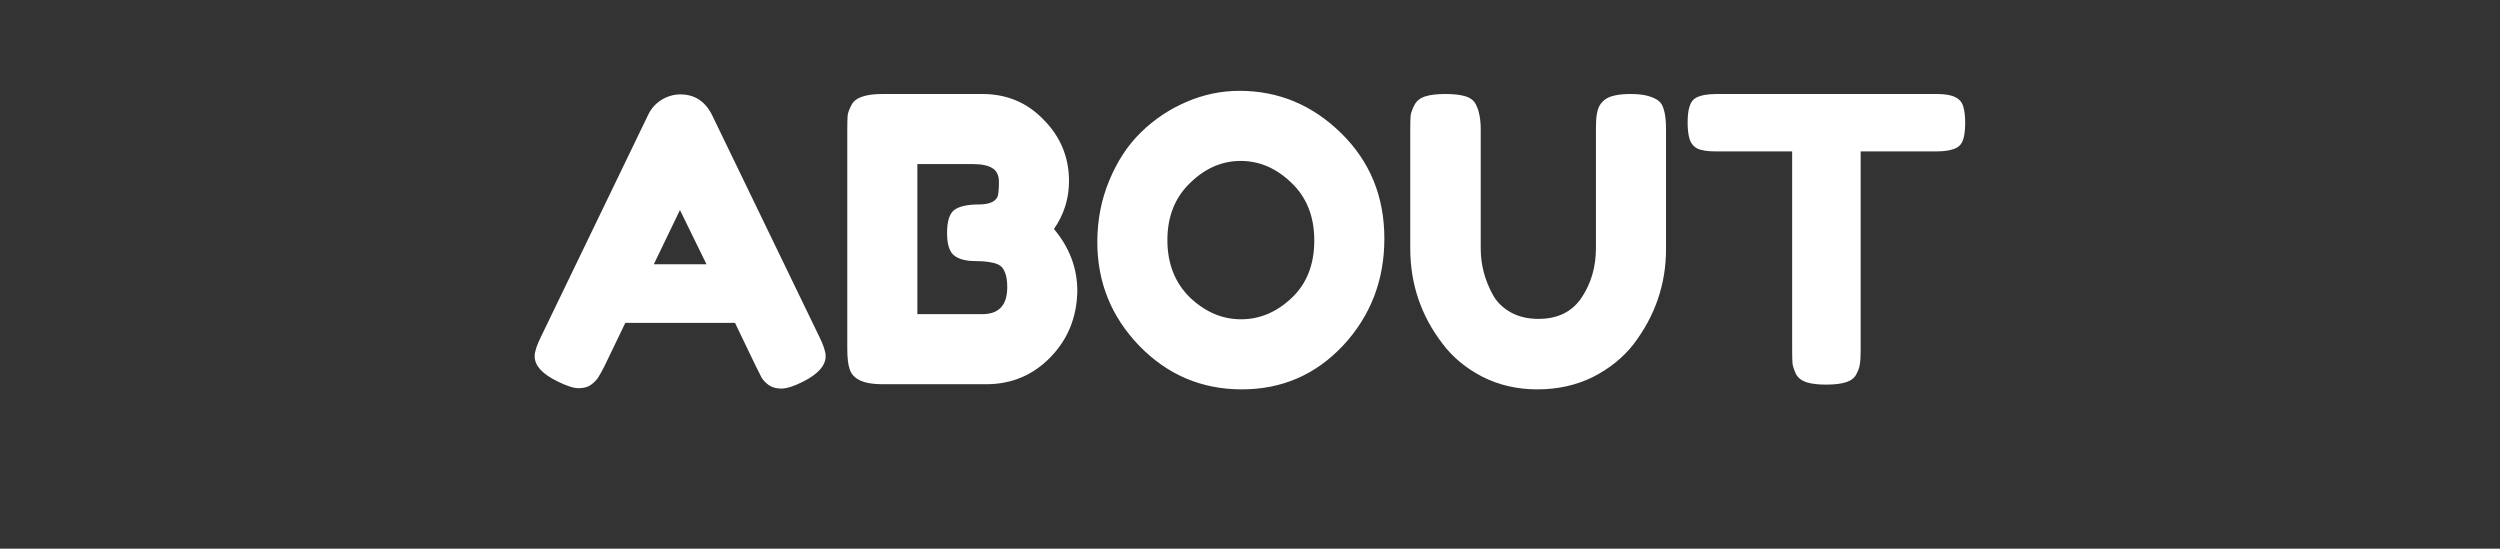 <?xml version="1.0" encoding="UTF-8"?> <svg xmlns="http://www.w3.org/2000/svg" width="442" height="97" viewBox="0 0 442 97" fill="none"><rect x="0" y="0" width="442" height="97" fill="#333333" stroke="none"/><g clip-path="url(#clip0_831_4)"><path d="M125.886 20.33L144.786 59.39C145.579 60.977 145.976 62.167 145.976 62.96C145.976 64.64 144.622 66.157 141.916 67.51C140.329 68.303 139.069 68.7 138.136 68.7C137.249 68.7 136.502 68.49 135.896 68.07C135.336 67.65 134.916 67.207 134.636 66.74C134.402 66.273 134.052 65.573 133.586 64.64L129.946 57.08H110.556L106.916 64.64C106.449 65.573 106.076 66.25 105.796 66.67C105.562 67.09 105.142 67.533 104.536 68C103.976 68.42 103.229 68.63 102.296 68.63C101.409 68.63 100.172 68.233 98.586 67.44C95.879 66.133 94.526 64.64 94.526 62.96C94.526 62.167 94.922 60.977 95.716 59.39L114.616 20.26C115.129 19.187 115.899 18.323 116.926 17.67C117.999 17.017 119.119 16.69 120.286 16.69C122.806 16.69 124.672 17.903 125.886 20.33ZM120.216 37.13L115.596 46.72H124.906L120.216 37.13ZM186.341 40.49C189.094 43.757 190.471 47.42 190.471 51.48C190.378 56.147 188.768 60.067 185.641 63.24C182.561 66.367 178.804 67.93 174.371 67.93H155.961C152.694 67.93 150.781 67.043 150.221 65.27C149.941 64.477 149.801 63.263 149.801 61.63V22.78C149.801 21.66 149.824 20.843 149.871 20.33C149.964 19.817 150.198 19.21 150.571 18.51C151.224 17.25 153.044 16.62 156.031 16.62H173.671C177.964 16.62 181.558 18.113 184.451 21.1C187.484 24.133 189.001 27.773 189.001 32.02C189.001 35.1 188.114 37.923 186.341 40.49ZM178.081 50.78C178.081 49.66 177.941 48.773 177.661 48.12C177.428 47.467 177.008 47 176.401 46.72C175.468 46.347 174.161 46.16 172.481 46.16C170.801 46.16 169.541 45.833 168.701 45.18C167.861 44.527 167.441 43.197 167.441 41.19C167.441 39.137 167.861 37.783 168.701 37.13C169.588 36.477 171.034 36.15 173.041 36.15C174.908 36.15 176.028 35.66 176.401 34.68C176.541 34.167 176.611 33.327 176.611 32.16C176.611 30.993 176.214 30.177 175.421 29.71C174.674 29.243 173.531 29.01 171.991 29.01H162.191V55.54H173.671C176.611 55.54 178.081 53.953 178.081 50.78ZM219.135 16.06C226.042 16.06 232.038 18.557 237.125 23.55C242.212 28.543 244.755 34.75 244.755 42.17C244.755 49.543 242.328 55.843 237.475 61.07C232.622 66.25 226.648 68.84 219.555 68.84C212.462 68.84 206.418 66.273 201.425 61.14C196.478 56.007 194.005 49.893 194.005 42.8C194.005 38.927 194.705 35.31 196.105 31.95C197.505 28.543 199.372 25.697 201.705 23.41C204.038 21.123 206.722 19.327 209.755 18.02C212.788 16.713 215.915 16.06 219.135 16.06ZM206.395 42.45C206.395 46.603 207.725 49.987 210.385 52.6C213.092 55.167 216.102 56.45 219.415 56.45C222.728 56.45 225.715 55.19 228.375 52.67C231.035 50.15 232.365 46.767 232.365 42.52C232.365 38.273 231.012 34.867 228.305 32.3C225.645 29.733 222.658 28.45 219.345 28.45C216.032 28.45 213.045 29.757 210.385 32.37C207.725 34.937 206.395 38.297 206.395 42.45ZM282.862 18.58C283.329 17.833 284.006 17.32 284.892 17.04C285.779 16.76 286.876 16.62 288.182 16.62C289.536 16.62 290.609 16.737 291.402 16.97C292.196 17.203 292.802 17.483 293.222 17.81C293.642 18.137 293.946 18.627 294.132 19.28C294.412 20.073 294.552 21.287 294.552 22.92V44.06C294.552 50.22 292.639 55.82 288.812 60.86C286.946 63.24 284.542 65.177 281.602 66.67C278.662 68.117 275.396 68.84 271.802 68.84C268.256 68.84 265.012 68.093 262.072 66.6C259.179 65.107 256.822 63.147 255.002 60.72C251.222 55.773 249.332 50.173 249.332 43.92V22.85C249.332 21.73 249.356 20.913 249.402 20.4C249.496 19.84 249.729 19.21 250.102 18.51C250.476 17.81 251.106 17.32 251.992 17.04C252.879 16.76 254.069 16.62 255.562 16.62C257.056 16.62 258.246 16.76 259.132 17.04C260.019 17.32 260.626 17.81 260.952 18.51C261.512 19.583 261.792 21.053 261.792 22.92V43.92C261.792 46.767 262.492 49.473 263.892 52.04C264.592 53.347 265.642 54.397 267.042 55.19C268.442 55.983 270.099 56.38 272.012 56.38C275.419 56.38 277.962 55.12 279.642 52.6C281.322 50.08 282.162 47.163 282.162 43.85V22.43C282.162 20.61 282.396 19.327 282.862 18.58ZM303.483 16.62H342.403C343.897 16.62 344.993 16.807 345.693 17.18C346.393 17.507 346.86 18.043 347.093 18.79C347.327 19.537 347.443 20.517 347.443 21.73C347.443 22.943 347.327 23.923 347.093 24.67C346.86 25.37 346.463 25.86 345.903 26.14C345.063 26.56 343.873 26.77 342.333 26.77H328.963V61.98C328.963 63.053 328.917 63.847 328.823 64.36C328.777 64.873 328.567 65.48 328.193 66.18C327.867 66.833 327.26 67.3 326.373 67.58C325.487 67.86 324.32 68 322.873 68C321.427 68 320.26 67.86 319.373 67.58C318.533 67.3 317.927 66.833 317.553 66.18C317.227 65.48 317.017 64.873 316.923 64.36C316.877 63.8 316.853 62.983 316.853 61.91V26.77H303.413C301.92 26.77 300.823 26.607 300.123 26.28C299.423 25.907 298.957 25.347 298.723 24.6C298.49 23.853 298.373 22.873 298.373 21.66C298.373 20.447 298.49 19.49 298.723 18.79C298.957 18.043 299.353 17.53 299.913 17.25C300.753 16.83 301.943 16.62 303.483 16.62Z" fill="white"></path></g><defs><clipPath id="clip0_831_4"><rect width="442" height="97" fill="white"></rect></clipPath></defs></svg> 